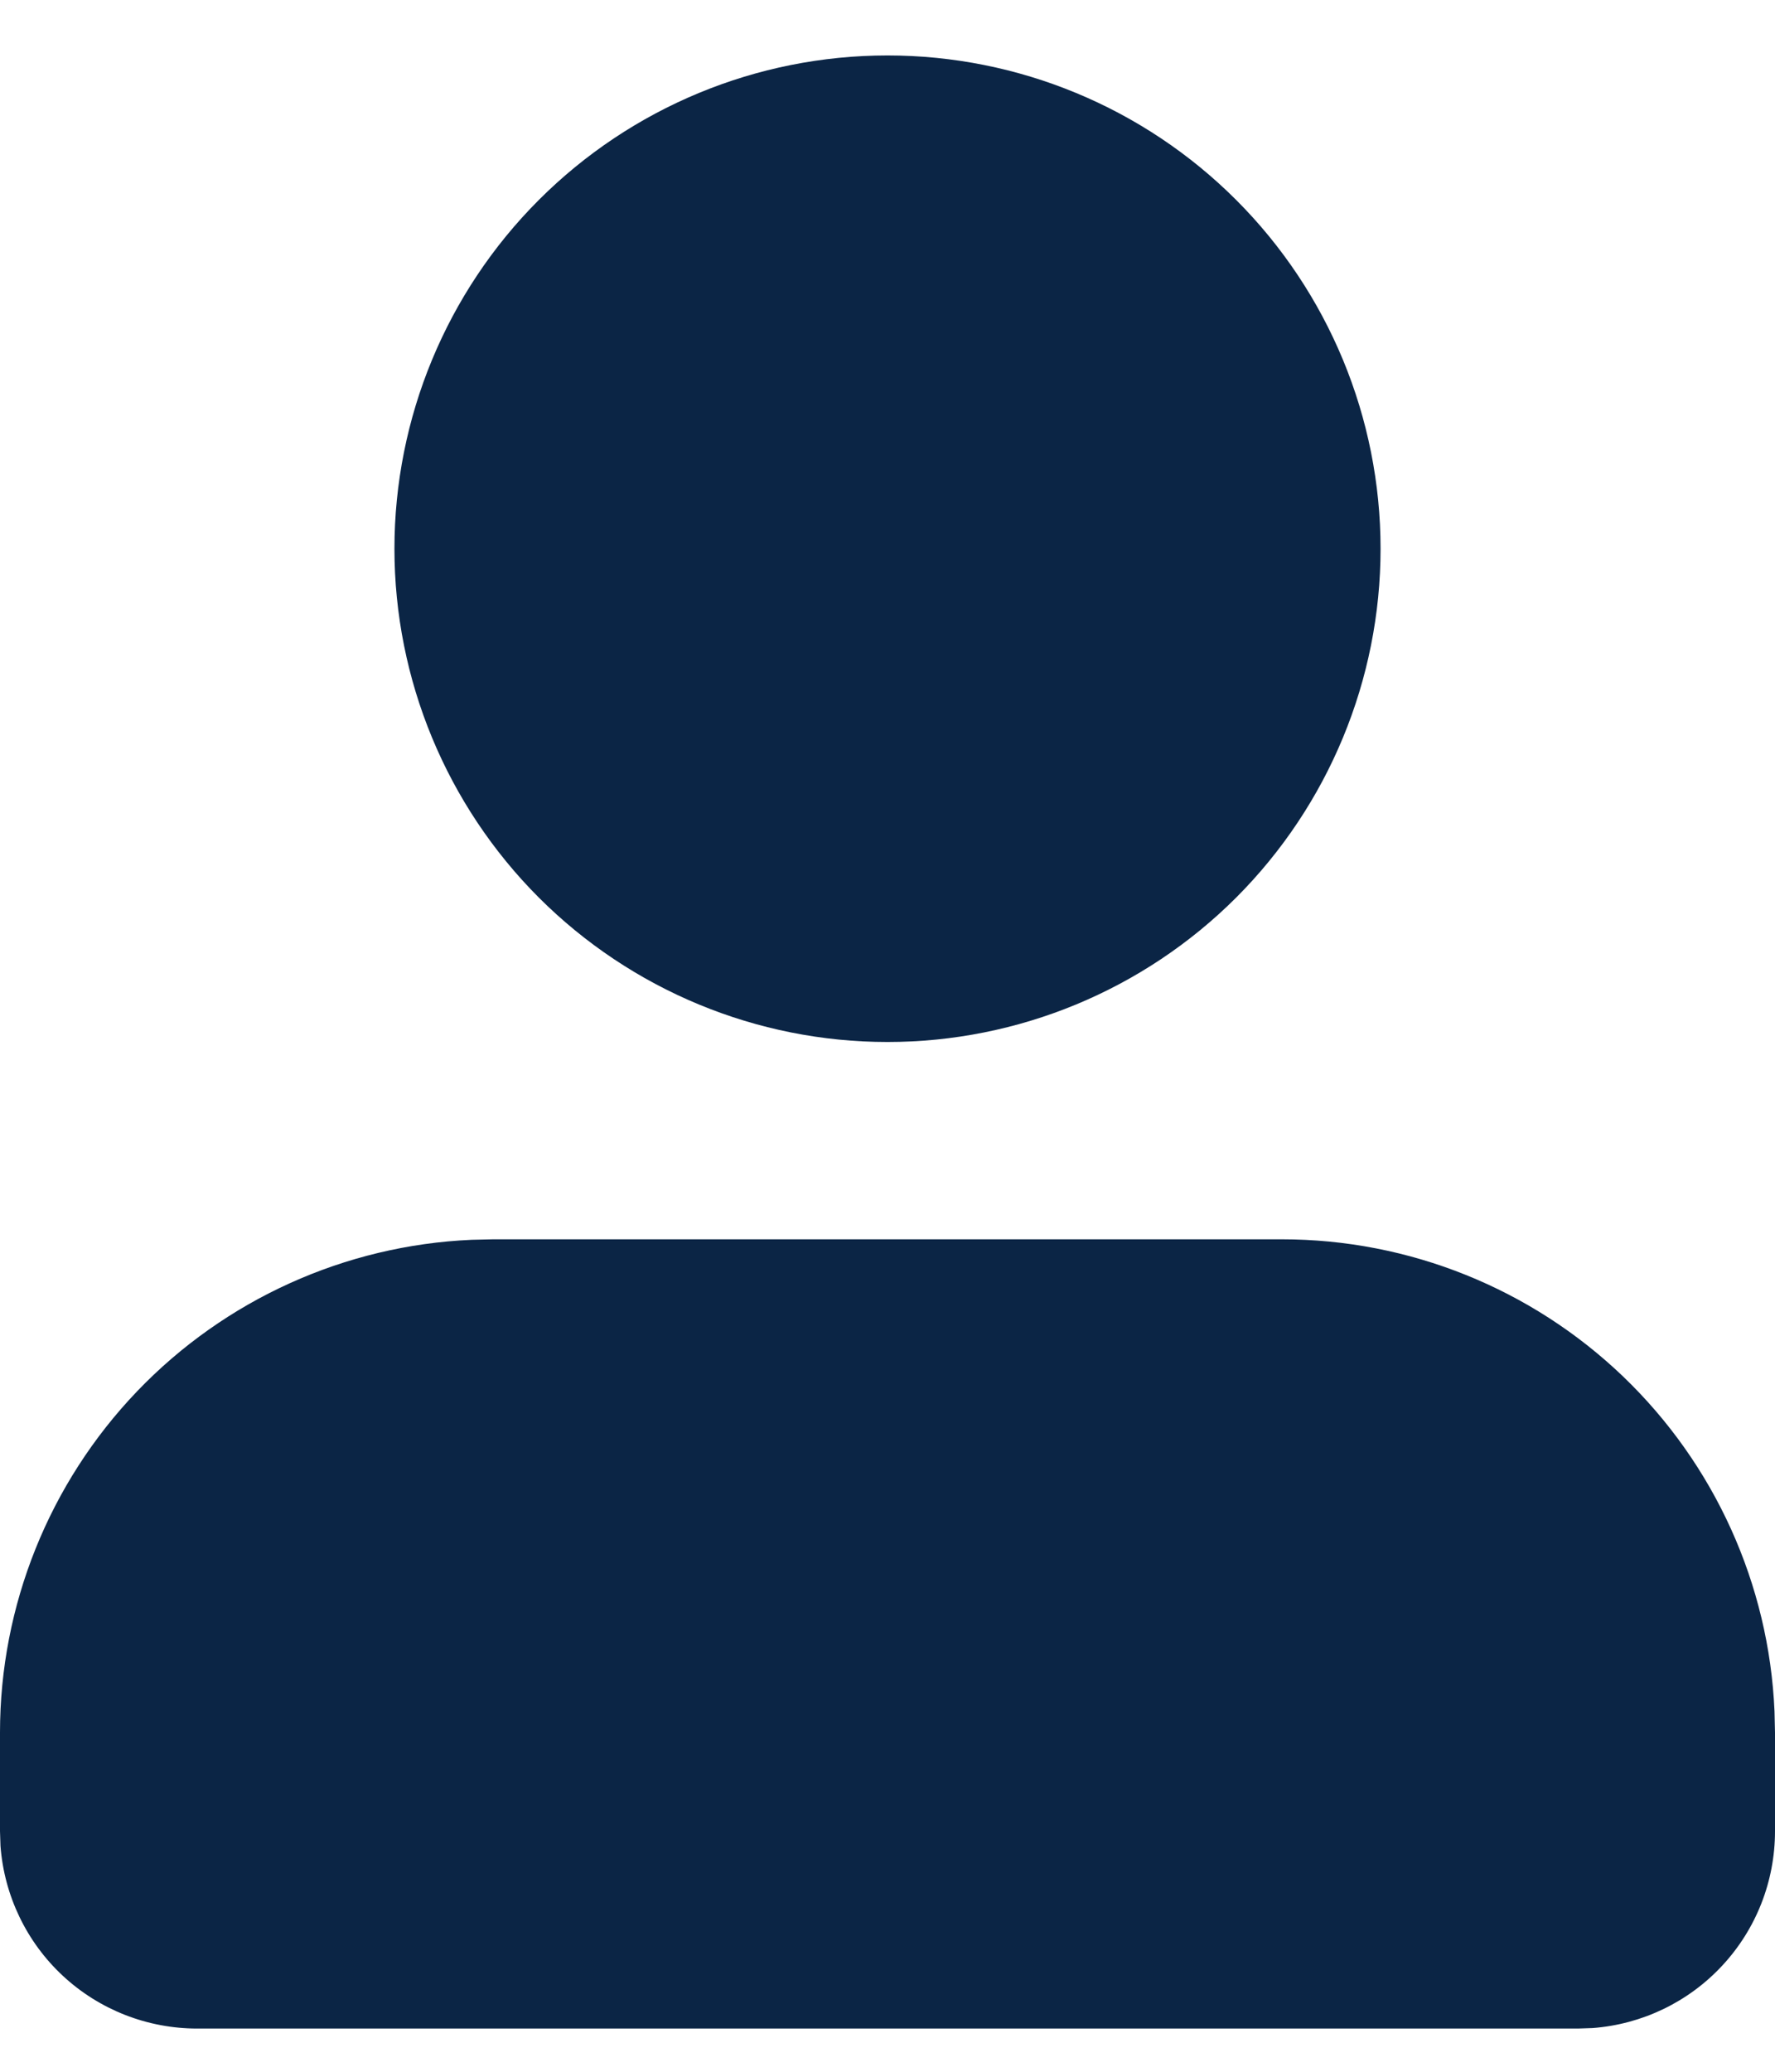 <svg width="18" height="21" viewBox="0 0 18 21" fill="none" xmlns="http://www.w3.org/2000/svg">
<path d="M13 12.562C14.289 12.562 15.527 13.06 16.458 13.951C17.388 14.842 17.939 16.058 17.995 17.345L18 17.562V18.562C18 19.067 17.81 19.553 17.466 19.923C17.123 20.293 16.653 20.519 16.15 20.557L16 20.562H2C1.495 20.562 1.009 20.372 0.639 20.029C0.269 19.686 0.043 19.215 0.005 18.712L0 18.562V17.562C7.44425e-05 16.274 0.498 15.035 1.389 14.104C2.28 13.174 3.496 12.623 4.783 12.567L5 12.562H13ZM9 0.562C10.326 0.562 11.598 1.089 12.536 2.027C13.473 2.964 14 4.236 14 5.562C14 6.888 13.473 8.16 12.536 9.098C11.598 10.035 10.326 10.562 9 10.562C7.674 10.562 6.402 10.035 5.464 9.098C4.527 8.16 4 6.888 4 5.562C4 4.236 4.527 2.964 5.464 2.027C6.402 1.089 7.674 0.562 9 0.562Z" fill="#0B2545"/>
</svg>
